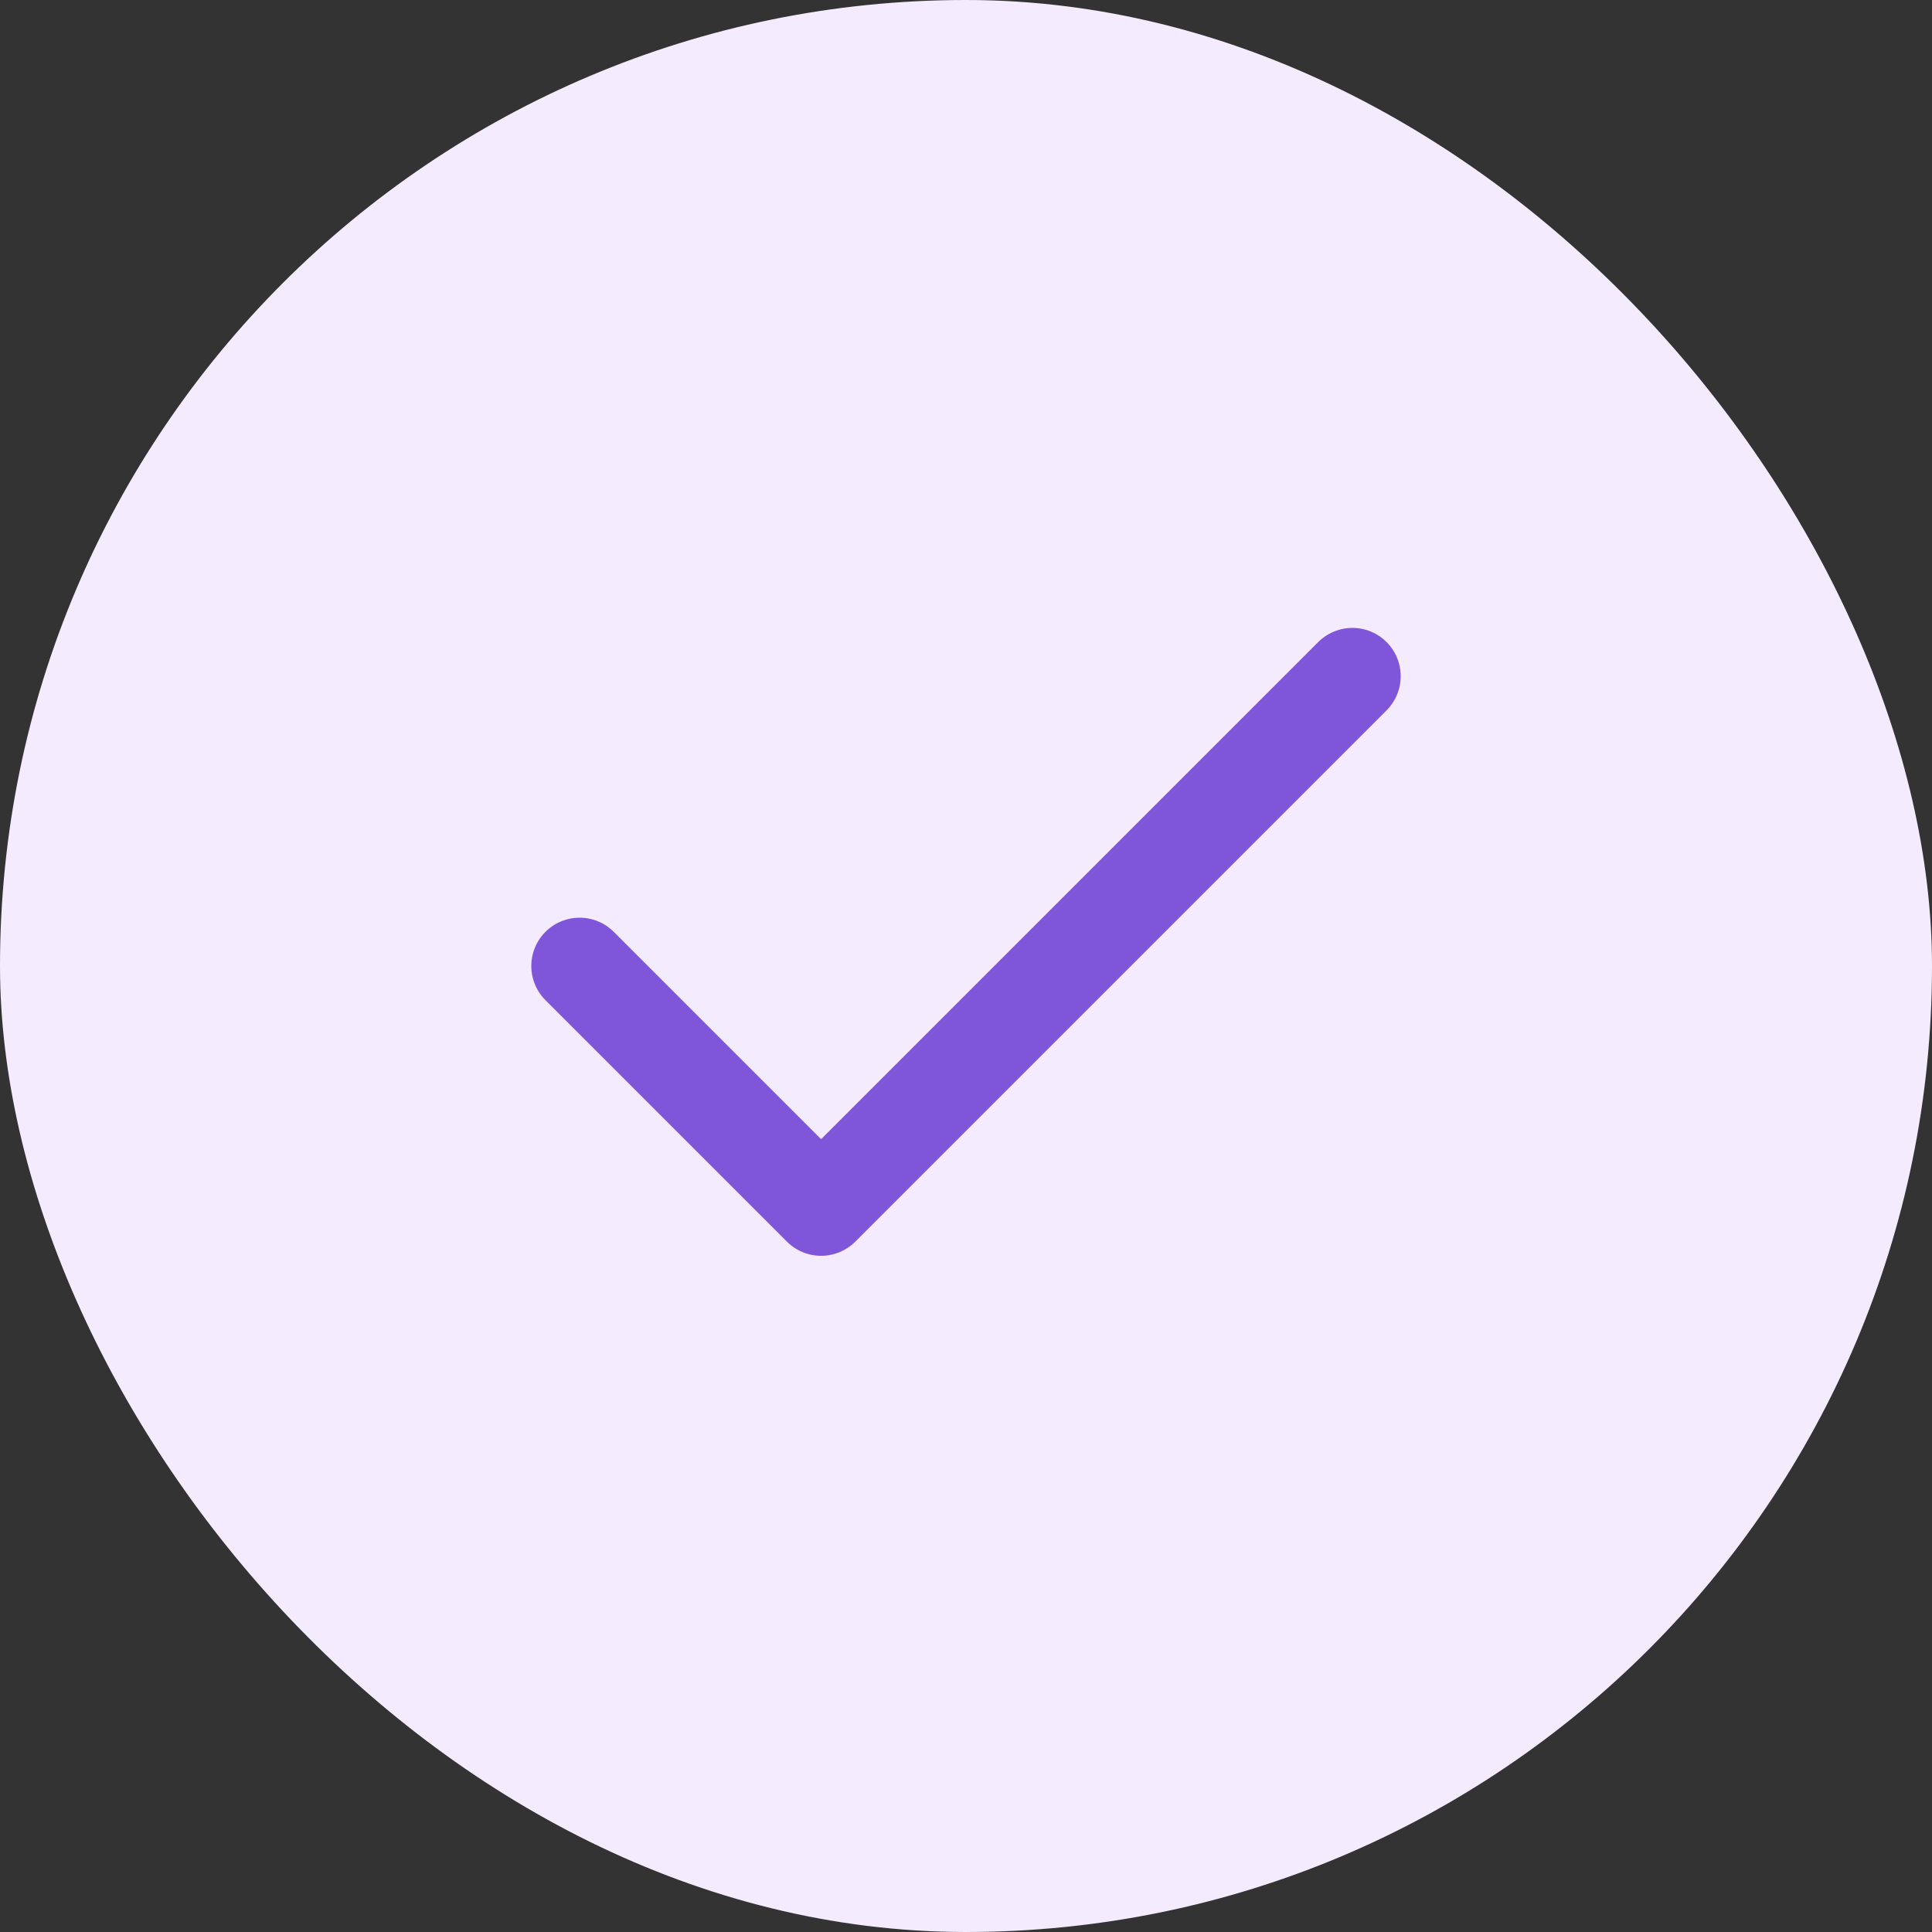 <?xml version="1.0" encoding="UTF-8"?> <svg xmlns="http://www.w3.org/2000/svg" width="40" height="40" viewBox="0 0 40 40" fill="none"><rect x="0" y="0" width="40" height="40" fill="#333333" stroke="none"/><rect width="40" height="40" rx="20" fill="#F4EBFF"></rect><path d="M28 14L17 25L12 20" stroke="#7F56D9" stroke-width="2" stroke-linecap="round" stroke-linejoin="round"></path></svg> 